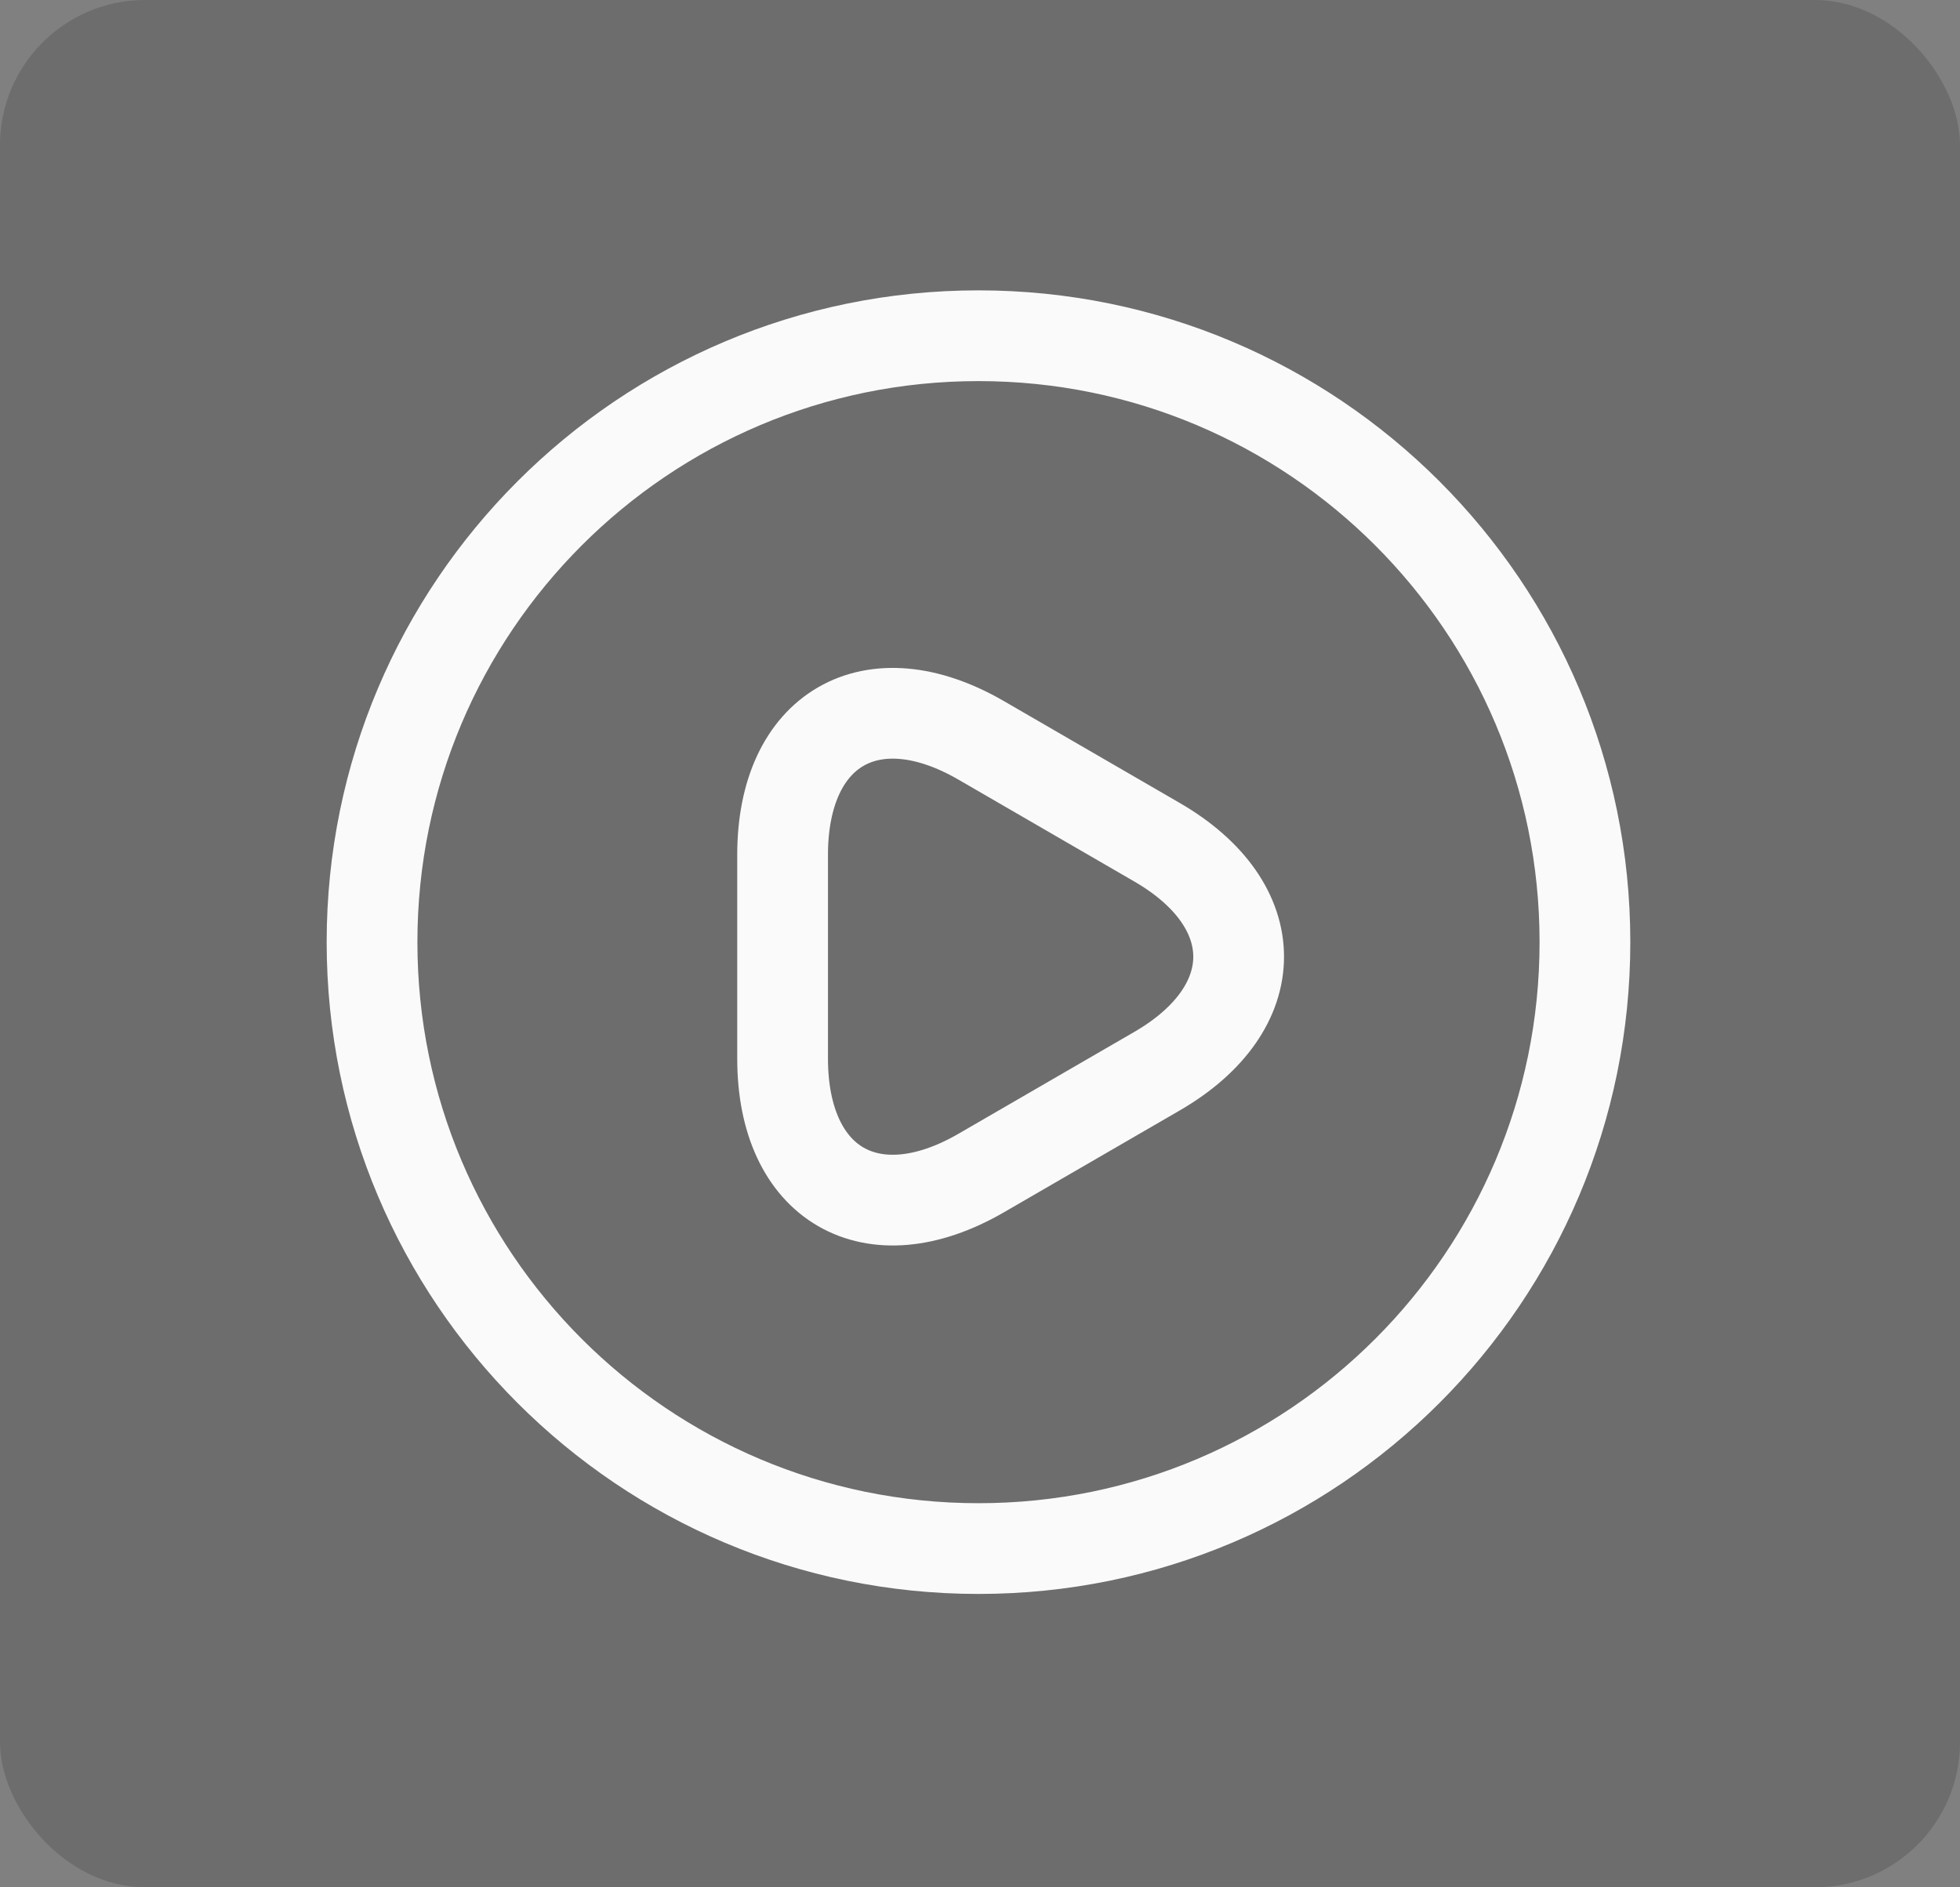 <svg width="216" height="208" viewBox="0 0 216 208" fill="none" xmlns="http://www.w3.org/2000/svg">
<rect x="0" y="0" width="216" height="208" fill="#808080" stroke="none"/>
<rect width="216" height="208" rx="16" fill="black" fill-opacity="0.15"/>
<path d="M107.833 170.667C144.745 170.667 174.667 140.745 174.667 103.833C174.667 66.921 144.745 37 107.833 37C70.921 37 41 66.921 41 103.833C41 140.745 70.921 170.667 107.833 170.667Z" stroke="#FAFAFA" stroke-width="10" stroke-linecap="round" stroke-linejoin="round"/>
<path d="M86.246 105.371V94.209C86.246 80.308 96.071 74.627 108.101 81.578L117.792 87.192L127.482 92.806C139.512 99.757 139.512 111.118 127.482 118.069L117.792 123.683L108.101 129.297C96.071 136.248 86.246 130.567 86.246 116.665V105.371Z" stroke="#FAFAFA" stroke-width="10" stroke-miterlimit="10" stroke-linecap="round" stroke-linejoin="round"/>
</svg>
